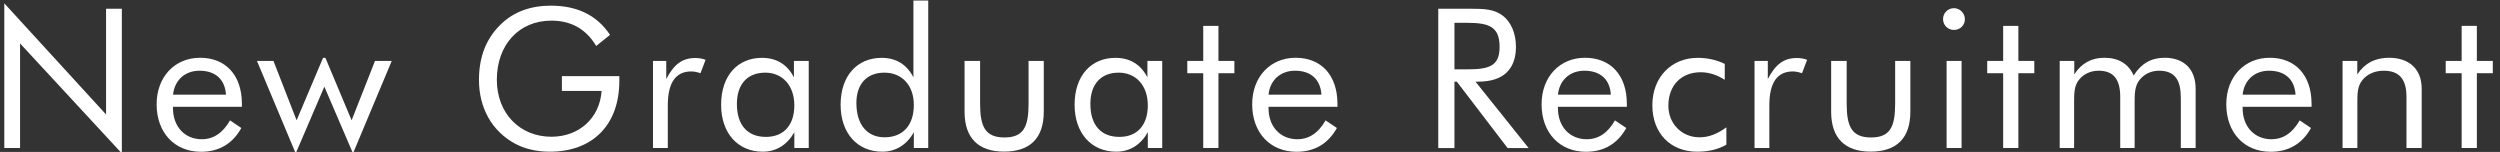 <?xml version="1.0" encoding="utf-8"?>
<!-- Generator: Adobe Illustrator 24.0.2, SVG Export Plug-In . SVG Version: 6.00 Build 0)  -->
<svg version="1.1" xmlns="http://www.w3.org/2000/svg" xmlns:xlink="http://www.w3.org/1999/xlink" x="0px" y="0px"
	 viewBox="0 0 309 18.78" style="enable-background:new 0 0 309 18.78;" xml:space="preserve">
<rect x="0" y="0" width="309" height="18.78" fill="#333333" stroke="none"/>
<style type="text/css">
	.st0{fill:#FFFFFF;}
</style>
<g id="レイヤー_2">
</g>
<g id="d">
	<g>
		<path class="st0" d="M0.53,0.41l12.58,13.74V1.08h1.95v17.88L2.48,5.37v12.92H0.53V0.41z"/>
		<path class="st0" d="M21.38,13.19c0,0.05,0,0.12,0,0.17c0,2.33,1.49,3.85,3.56,3.85c1.44,0,2.6-0.77,3.49-2.33l1.4,0.94
			c-1.08,1.95-2.77,2.94-4.98,2.94c-3.27,0-5.49-2.36-5.49-5.87c0-3.39,2.24-5.75,5.37-5.75c3.15,0,5.17,2.14,5.17,5.7
			c0,0.12,0,0.24,0,0.36H21.38z M24.66,8.74c-1.76,0-3.08,1.13-3.27,2.96h6.54C27.81,9.8,26.61,8.74,24.66,8.74z"/>
		<path class="st0" d="M43.46,14.87l2.89-7.34h2.07l-4.79,11.43l-3.54-8.25l-3.54,8.25L31.76,7.53h2.04l2.86,7.34l3.27-7.72h0.29
			L43.46,14.87z"/>
		<path class="st0" d="M76.55,9.41c0,0.19,0,0.38,0,0.58c0,5.49-3.34,8.76-8.59,8.76c-1.71,0-3.18-0.38-4.33-1.01
			c-2.82-1.54-4.43-4.38-4.43-7.87c0-2.86,0.91-5.17,2.77-6.93c1.56-1.49,3.63-2.24,6.11-2.24c3.27,0,5.7,1.18,7.32,3.61l-1.71,1.37
			c-1.25-2.09-3.1-3.13-5.54-3.13c-3.99,0-6.74,2.96-6.74,7.32c0,4.11,2.82,7.03,6.74,7.03c3.42,0,5.97-2.29,6.21-5.66h-4.91V9.41
			H76.55z"/>
		<path class="st0" d="M80.71,7.53h1.64v2.24c0.96-1.83,1.97-2.6,3.61-2.6c0.43,0,0.84,0.07,1.25,0.22l-0.63,1.66
			c-0.41-0.14-0.79-0.22-1.13-0.22c-1.95,0-2.91,1.4-2.91,4.21v5.25h-1.83V7.53z"/>
		<path class="st0" d="M99.96,18.29h-1.78v-1.95c-0.87,1.56-2.24,2.41-3.9,2.41c-3.08,0-5.15-2.29-5.15-5.8
			c0-3.61,2.05-5.8,5.05-5.8c1.8,0,3.13,0.82,3.95,2.41V7.53h1.83V18.29z M94.59,8.98c-2.21,0-3.51,1.42-3.51,3.87
			c0,2.6,1.3,4.07,3.59,4.07c2.17,0,3.51-1.42,3.51-3.9C98.18,10.52,96.66,8.98,94.59,8.98z"/>
		<path class="st0" d="M114.73,18.29h-1.78v-1.95c-0.84,1.54-2.24,2.41-3.9,2.41c-3.08,0-5.15-2.29-5.15-5.8
			c0-3.61,2.07-5.8,5.08-5.8c1.78,0,3.1,0.82,3.92,2.41V0.07h1.83V18.29z M109.31,8.98c-2.14,0-3.46,1.37-3.46,3.75
			c0,2.7,1.35,4.24,3.49,4.24c2.21,0,3.61-1.44,3.61-4C112.95,10.54,111.48,8.98,109.31,8.98z"/>
		<path class="st0" d="M121.14,12.83c0,2.84,0.65,4.16,3.01,4.16s2.98-1.32,2.98-4.16V7.53h1.88v6.28c0,3.25-1.68,4.93-4.91,4.93
			c-3.18,0-4.88-1.68-4.88-4.93V7.53h1.92V12.83z"/>
		<path class="st0" d="M143.65,18.29h-1.78v-1.95c-0.87,1.56-2.24,2.41-3.9,2.41c-3.08,0-5.15-2.29-5.15-5.8
			c0-3.61,2.05-5.8,5.05-5.8c1.8,0,3.13,0.82,3.95,2.41V7.53h1.83V18.29z M138.28,8.98c-2.21,0-3.51,1.42-3.51,3.87
			c0,2.6,1.3,4.07,3.59,4.07c2.17,0,3.51-1.42,3.51-3.9C141.87,10.52,140.35,8.98,138.28,8.98z"/>
		<path class="st0" d="M146.75,9.05V7.53h1.97V3.2h1.88v4.33h1.97v1.52h-1.97v9.24h-1.88V9.05H146.75z"/>
		<path class="st0" d="M156.79,13.19c0,0.05,0,0.12,0,0.17c0,2.33,1.49,3.85,3.56,3.85c1.44,0,2.6-0.77,3.49-2.33l1.4,0.94
			c-1.08,1.95-2.77,2.94-4.98,2.94c-3.27,0-5.49-2.36-5.49-5.87c0-3.39,2.24-5.75,5.37-5.75c3.15,0,5.17,2.14,5.17,5.7
			c0,0.12,0,0.24,0,0.36H156.79z M160.06,8.74c-1.76,0-3.08,1.13-3.27,2.96h6.54C163.21,9.8,162.01,8.74,160.06,8.74z"/>
		<path class="st0" d="M177.77,1.08h3.51c0.19,0,0.36,0,0.53,0c1.64,0,2.89,0.05,3.95,0.87c0.99,0.77,1.61,2.14,1.61,3.83
			c0,2.82-1.61,4.31-4.64,4.31c-0.12,0-0.24,0-0.36,0l6.57,8.21h-2.6l-6.28-8.21h-0.29v8.21h-2V1.08z M179.77,8.57h1.56
			c2.7,0,4.02-0.38,4.02-2.77c0-2.5-1.3-2.98-4.02-2.98h-1.56V8.57z"/>
		<path class="st0" d="M192.56,13.19c0,0.05,0,0.12,0,0.17c0,2.33,1.49,3.85,3.56,3.85c1.44,0,2.6-0.77,3.49-2.33l1.4,0.94
			c-1.08,1.95-2.77,2.94-4.98,2.94c-3.27,0-5.49-2.36-5.49-5.87c0-3.39,2.24-5.75,5.37-5.75c3.15,0,5.17,2.14,5.17,5.7
			c0,0.12,0,0.24,0,0.36H192.56z M195.83,8.74c-1.76,0-3.08,1.13-3.27,2.96h6.54C198.99,9.8,197.78,8.74,195.83,8.74z"/>
		<path class="st0" d="M213.38,17.88c-0.99,0.58-2.21,0.87-3.61,0.87c-3.34,0-5.54-2.33-5.54-5.73c0-3.51,2.38-5.87,5.61-5.87
			c1.2,0,2.36,0.26,3.34,0.75v1.97c-0.92-0.6-1.93-0.94-2.98-0.94c-2.36,0-3.99,1.59-3.99,4.14c0,2.17,1.61,3.9,3.85,3.9
			c1.16,0,2.19-0.41,3.32-1.23V17.88z"/>
		<path class="st0" d="M216.86,7.53h1.64v2.24c0.96-1.83,1.97-2.6,3.61-2.6c0.43,0,0.84,0.07,1.25,0.22l-0.63,1.66
			c-0.41-0.14-0.79-0.22-1.13-0.22c-1.95,0-2.91,1.4-2.91,4.21v5.25h-1.83V7.53z"/>
		<path class="st0" d="M228.25,12.83c0,2.84,0.65,4.16,3.01,4.16s2.98-1.32,2.98-4.16V7.53h1.88v6.28c0,3.25-1.68,4.93-4.91,4.93
			c-3.18,0-4.88-1.68-4.88-4.93V7.53h1.92V12.83z"/>
		<path class="st0" d="M241.51,1.01c0.75,0,1.35,0.63,1.35,1.37c0,0.75-0.6,1.32-1.35,1.32s-1.35-0.58-1.35-1.35
			C240.16,1.61,240.76,1.01,241.51,1.01z M240.6,7.53h1.85v10.76h-1.85V7.53z"/>
		<path class="st0" d="M245.62,9.05V7.53h1.97V3.2h1.88v4.33h1.97v1.52h-1.97v9.24h-1.88V9.05H245.62z"/>
		<path class="st0" d="M269.54,11.96c0-2.17-0.84-3.22-2.67-3.22c-0.99,0-1.85,0.41-2.43,1.15c-0.58,0.75-0.6,1.64-0.6,2.84v5.56
			h-1.78v-6.33c0-2.17-0.84-3.22-2.67-3.22c-0.99,0-1.88,0.41-2.45,1.15c-0.58,0.75-0.58,1.64-0.58,2.84v5.56h-1.78V7.53h1.8v1.66
			c0.89-1.37,2.12-2.05,3.73-2.05c1.73,0,2.98,0.75,3.61,2.19c0.94-1.49,2.19-2.19,3.83-2.19c2.38,0,3.83,1.4,3.83,3.83v7.32h-1.83
			V11.96z"/>
		<path class="st0" d="M277.19,13.19c0,0.05,0,0.12,0,0.17c0,2.33,1.49,3.85,3.56,3.85c1.44,0,2.6-0.77,3.49-2.33l1.4,0.94
			c-1.08,1.95-2.77,2.94-4.98,2.94c-3.27,0-5.49-2.36-5.49-5.87c0-3.39,2.24-5.75,5.37-5.75c3.15,0,5.17,2.14,5.17,5.7
			c0,0.12,0,0.24,0,0.36H277.19z M280.46,8.74c-1.76,0-3.08,1.13-3.27,2.96h6.54C283.61,9.8,282.41,8.74,280.46,8.74z"/>
		<path class="st0" d="M289.56,7.53h1.8v1.66c0.94-1.4,2.24-2.05,3.92-2.05c2.5,0,4.04,1.4,4.04,3.83v7.32h-1.88v-6.33
			c0-2.17-0.89-3.22-2.82-3.22c-1.08,0-2.02,0.41-2.62,1.15c-0.63,0.77-0.63,1.66-0.63,2.84v5.56h-1.83V7.53z"/>
		<path class="st0" d="M302.29,9.05V7.53h1.97V3.2h1.88v4.33h1.97v1.52h-1.97v9.24h-1.88V9.05H302.29z"/>
	</g>
</g>
</svg>
